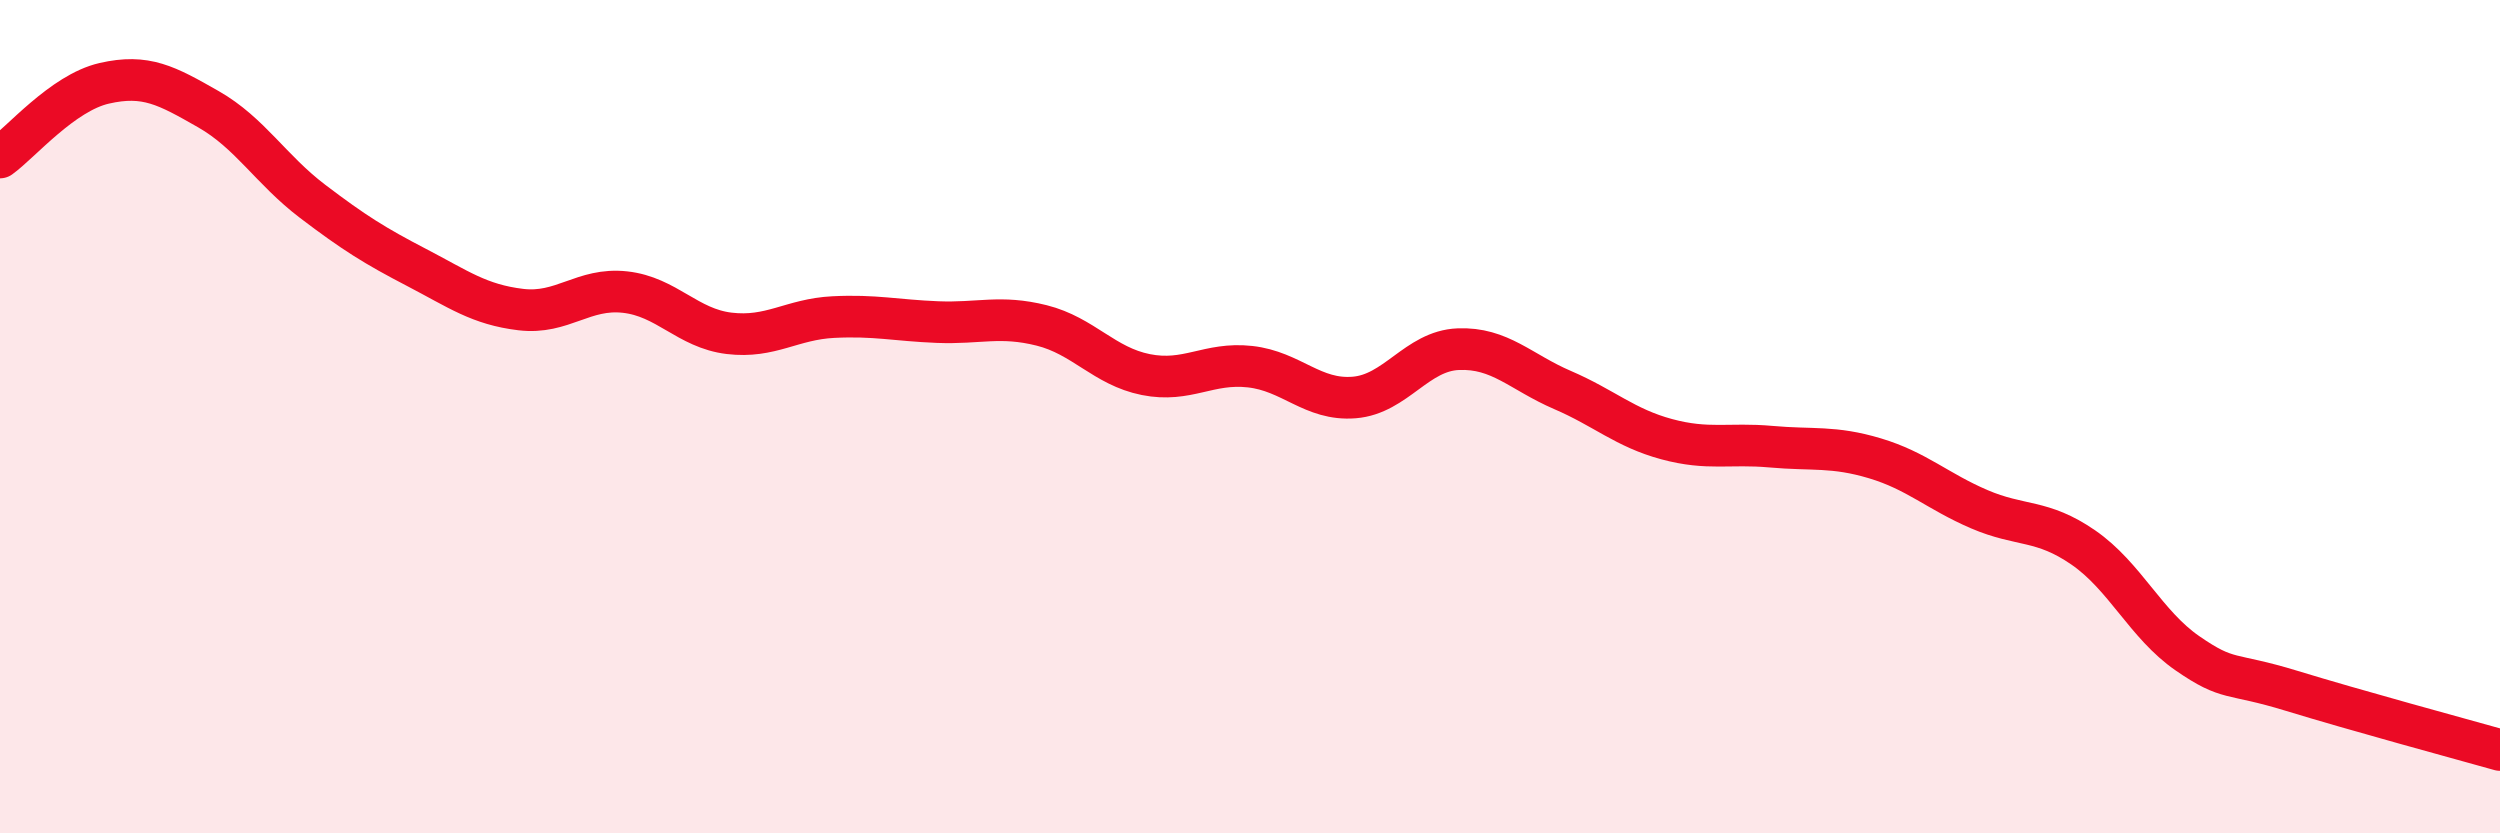 
    <svg width="60" height="20" viewBox="0 0 60 20" xmlns="http://www.w3.org/2000/svg">
      <path
        d="M 0,3.78 C 0.5,3.42 1.5,2.23 2.5,2 C 3.5,1.77 4,2.05 5,2.62 C 6,3.19 6.5,4.07 7.5,4.83 C 8.5,5.59 9,5.9 10,6.42 C 11,6.94 11.5,7.31 12.5,7.43 C 13.5,7.55 14,6.9 15,7.01 C 16,7.12 16.5,7.88 17.5,8 C 18.5,8.12 19,7.66 20,7.61 C 21,7.56 21.5,7.69 22.5,7.73 C 23.5,7.77 24,7.56 25,7.81 C 26,8.06 26.5,8.79 27.5,8.99 C 28.5,9.19 29,8.69 30,8.8 C 31,8.91 31.5,9.62 32.5,9.54 C 33.5,9.46 34,8.42 35,8.38 C 36,8.34 36.5,8.93 37.5,9.36 C 38.5,9.79 39,10.27 40,10.54 C 41,10.81 41.5,10.63 42.5,10.72 C 43.5,10.81 44,10.7 45,11 C 46,11.3 46.5,11.79 47.5,12.22 C 48.5,12.65 49,12.45 50,13.14 C 51,13.83 51.5,14.99 52.5,15.68 C 53.5,16.37 53.5,16.12 55,16.58 C 56.5,17.04 59,17.72 60,18L60 20L0 20Z"
        fill="#EB0A25"
        opacity="0.1"
        stroke-linecap="round"
        stroke-linejoin="round"
      />
      <path
        d="M 0,3.78 C 0.5,3.42 1.5,2.23 2.5,2 C 3.5,1.77 4,2.05 5,2.62 C 6,3.19 6.5,4.07 7.5,4.83 C 8.5,5.59 9,5.9 10,6.42 C 11,6.94 11.5,7.31 12.5,7.43 C 13.5,7.55 14,6.9 15,7.01 C 16,7.12 16.5,7.88 17.5,8 C 18.5,8.12 19,7.66 20,7.61 C 21,7.56 21.5,7.69 22.5,7.73 C 23.5,7.77 24,7.56 25,7.81 C 26,8.06 26.5,8.79 27.5,8.99 C 28.5,9.19 29,8.69 30,8.8 C 31,8.91 31.5,9.62 32.5,9.54 C 33.5,9.46 34,8.42 35,8.38 C 36,8.34 36.5,8.93 37.5,9.36 C 38.5,9.79 39,10.27 40,10.54 C 41,10.81 41.5,10.63 42.5,10.72 C 43.5,10.81 44,10.7 45,11 C 46,11.3 46.5,11.79 47.5,12.22 C 48.5,12.65 49,12.45 50,13.14 C 51,13.83 51.5,14.99 52.5,15.68 C 53.5,16.37 53.5,16.12 55,16.58 C 56.5,17.04 59,17.72 60,18"
        stroke="#EB0A25"
        stroke-width="1"
        fill="none"
        stroke-linecap="round"
        stroke-linejoin="round"
      />
    </svg>
  